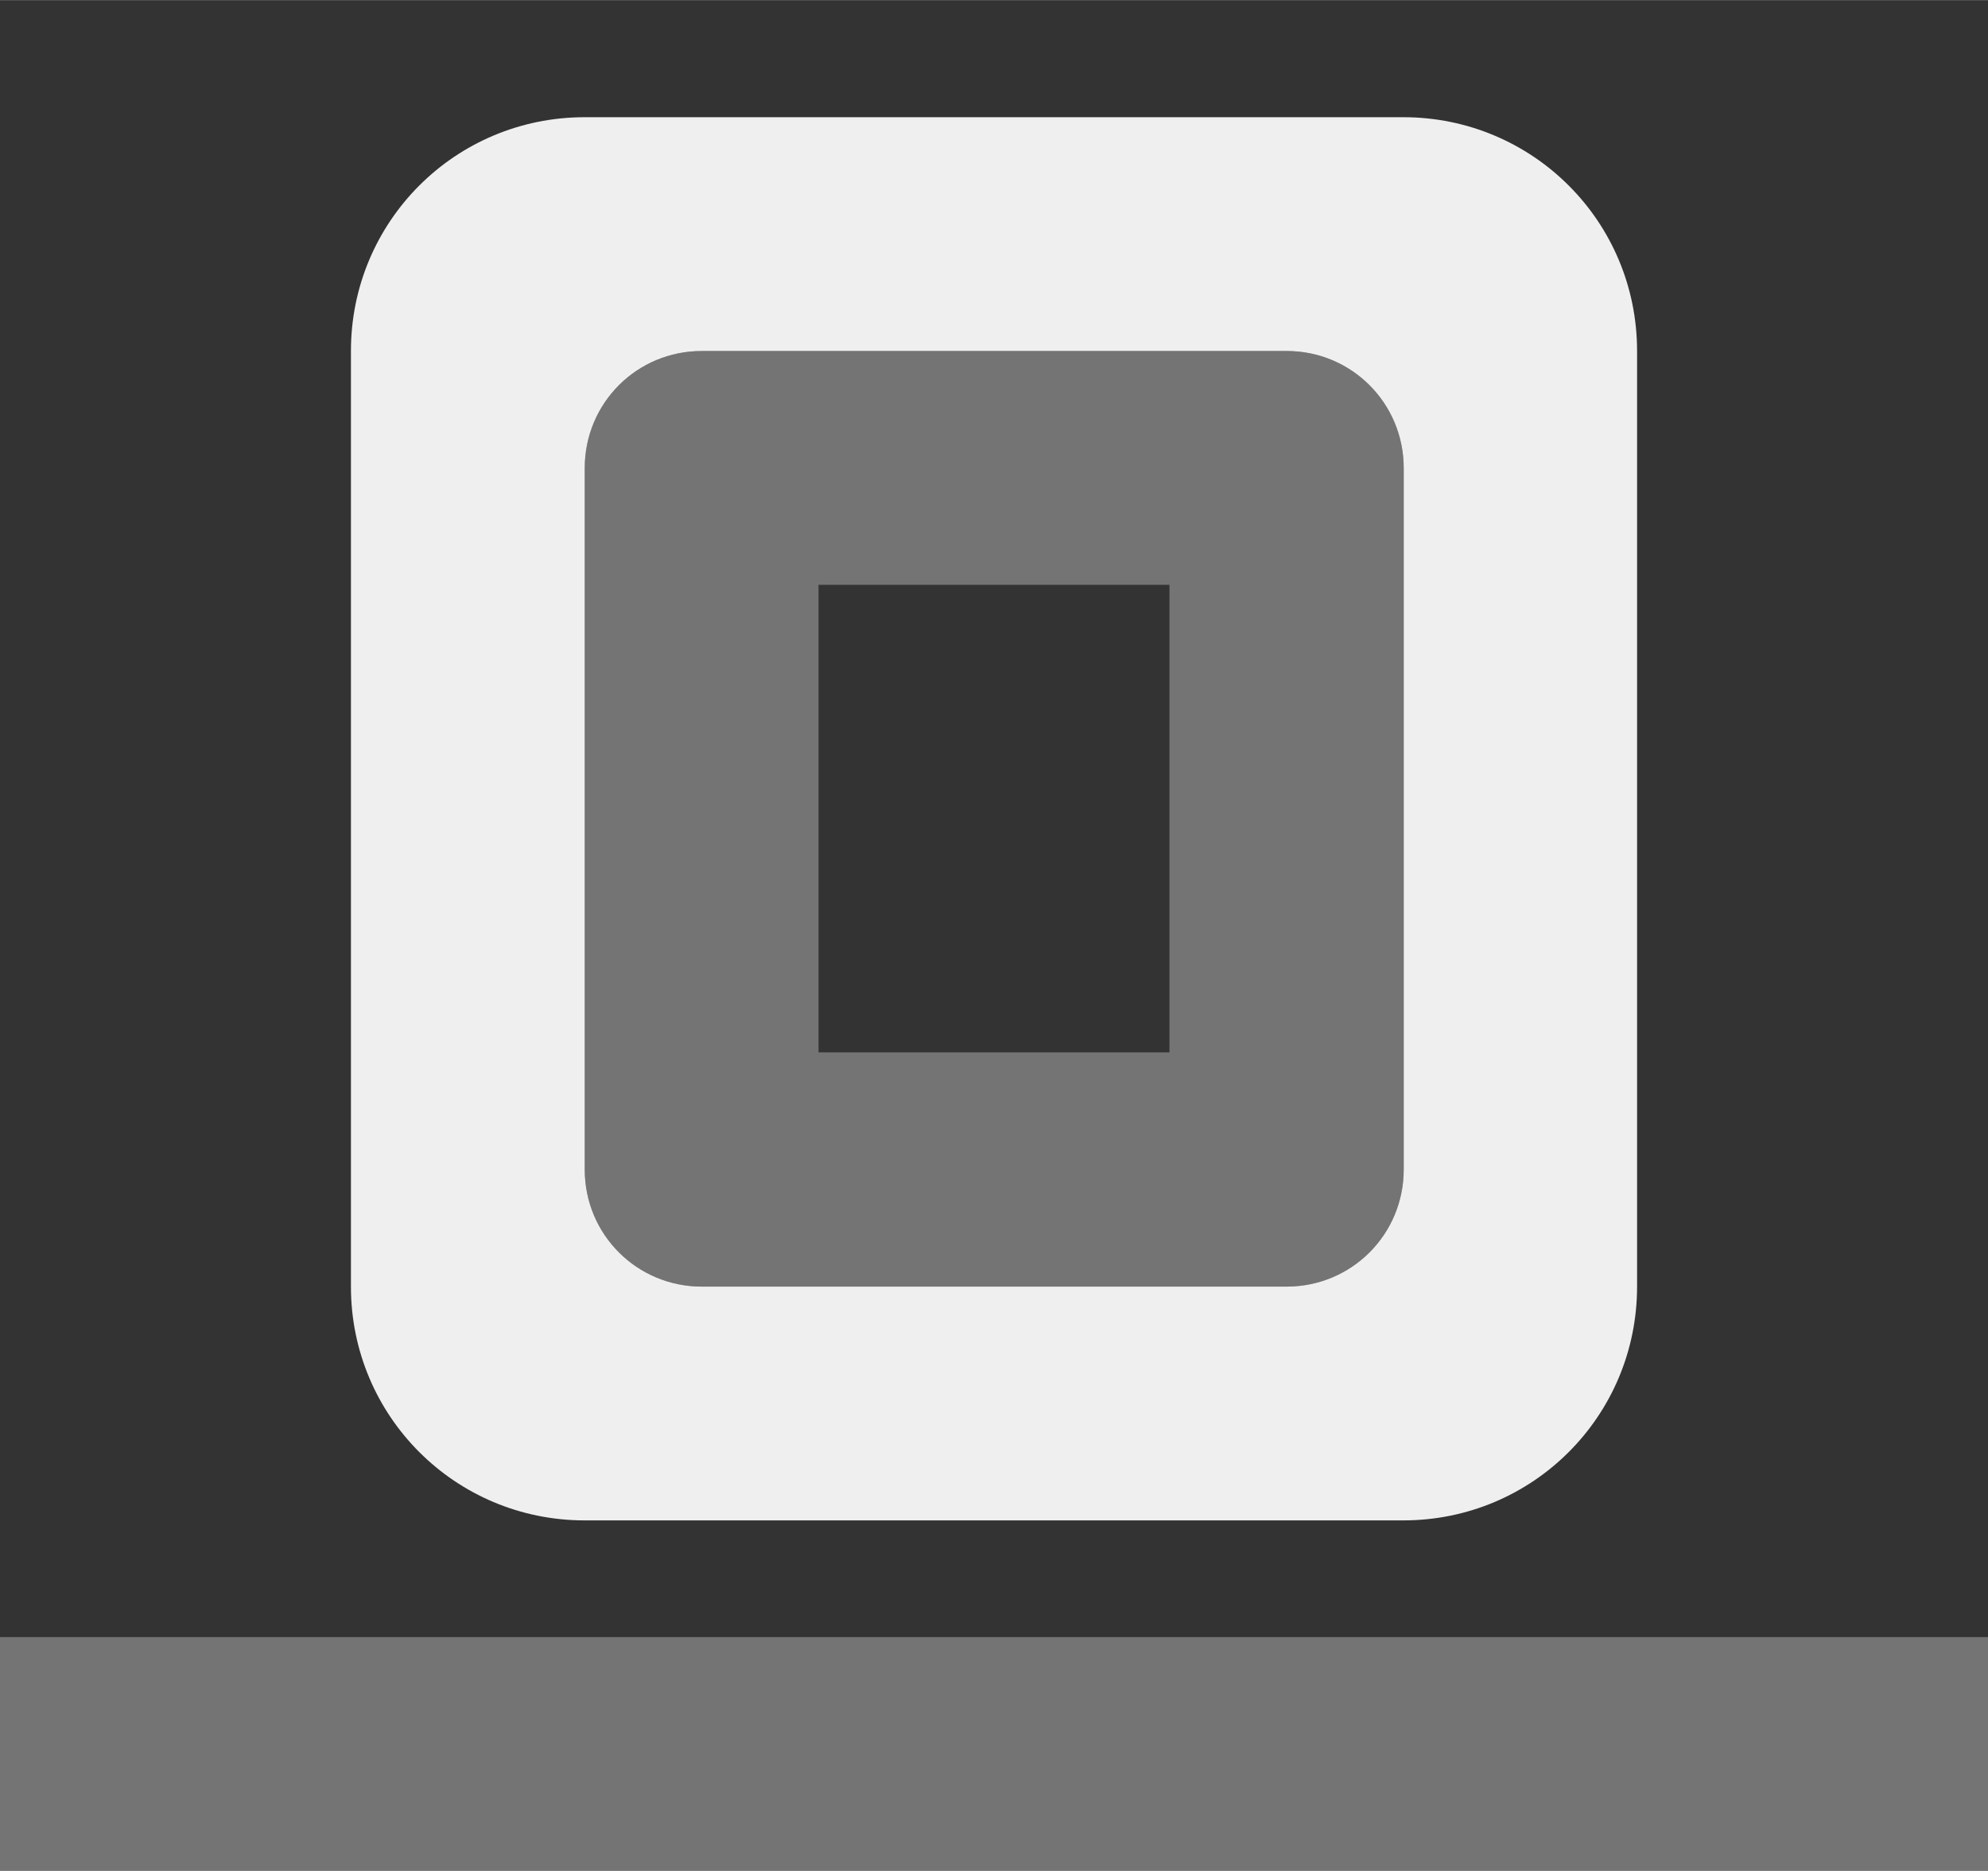 <svg height="16" viewBox="0 0 4.498 4.233" width="17" xmlns="http://www.w3.org/2000/svg"><rect x="0" y="0" width="4.498" height="4.233" fill="#333333" stroke="none"/><g fill="#efefef" stroke-width=".265"><path d="m1.323.265c-.293 0-.529.236-.529.529v2.117c0 .293.236.529.529.529h1.852c.293 0 .529-.236.529-.529v-2.117c0-.293-.236-.529-.529-.529zm.265.529h1.323c.147 0 .265.118.265.265v1.587c0 .147-.118.265-.265.265h-1.323c-.147 0-.265-.118-.265-.265v-1.587c0-.147.118-.265.265-.265z"/><path d="m1.581.794c-.143.004-.258.12-.258.265v1.587c0 .147.118.265.265.265h1.323c.147 0 .265-.118.265-.265v-1.587c0-.147-.118-.265-.265-.265h-1.323c-.002 0-.004-0-.007 0zm.271.529h.794v1.058h-.794z" opacity=".35"/><path d="m0 3.704h4.498v.529h-4.498z" opacity=".35"/></g></svg>